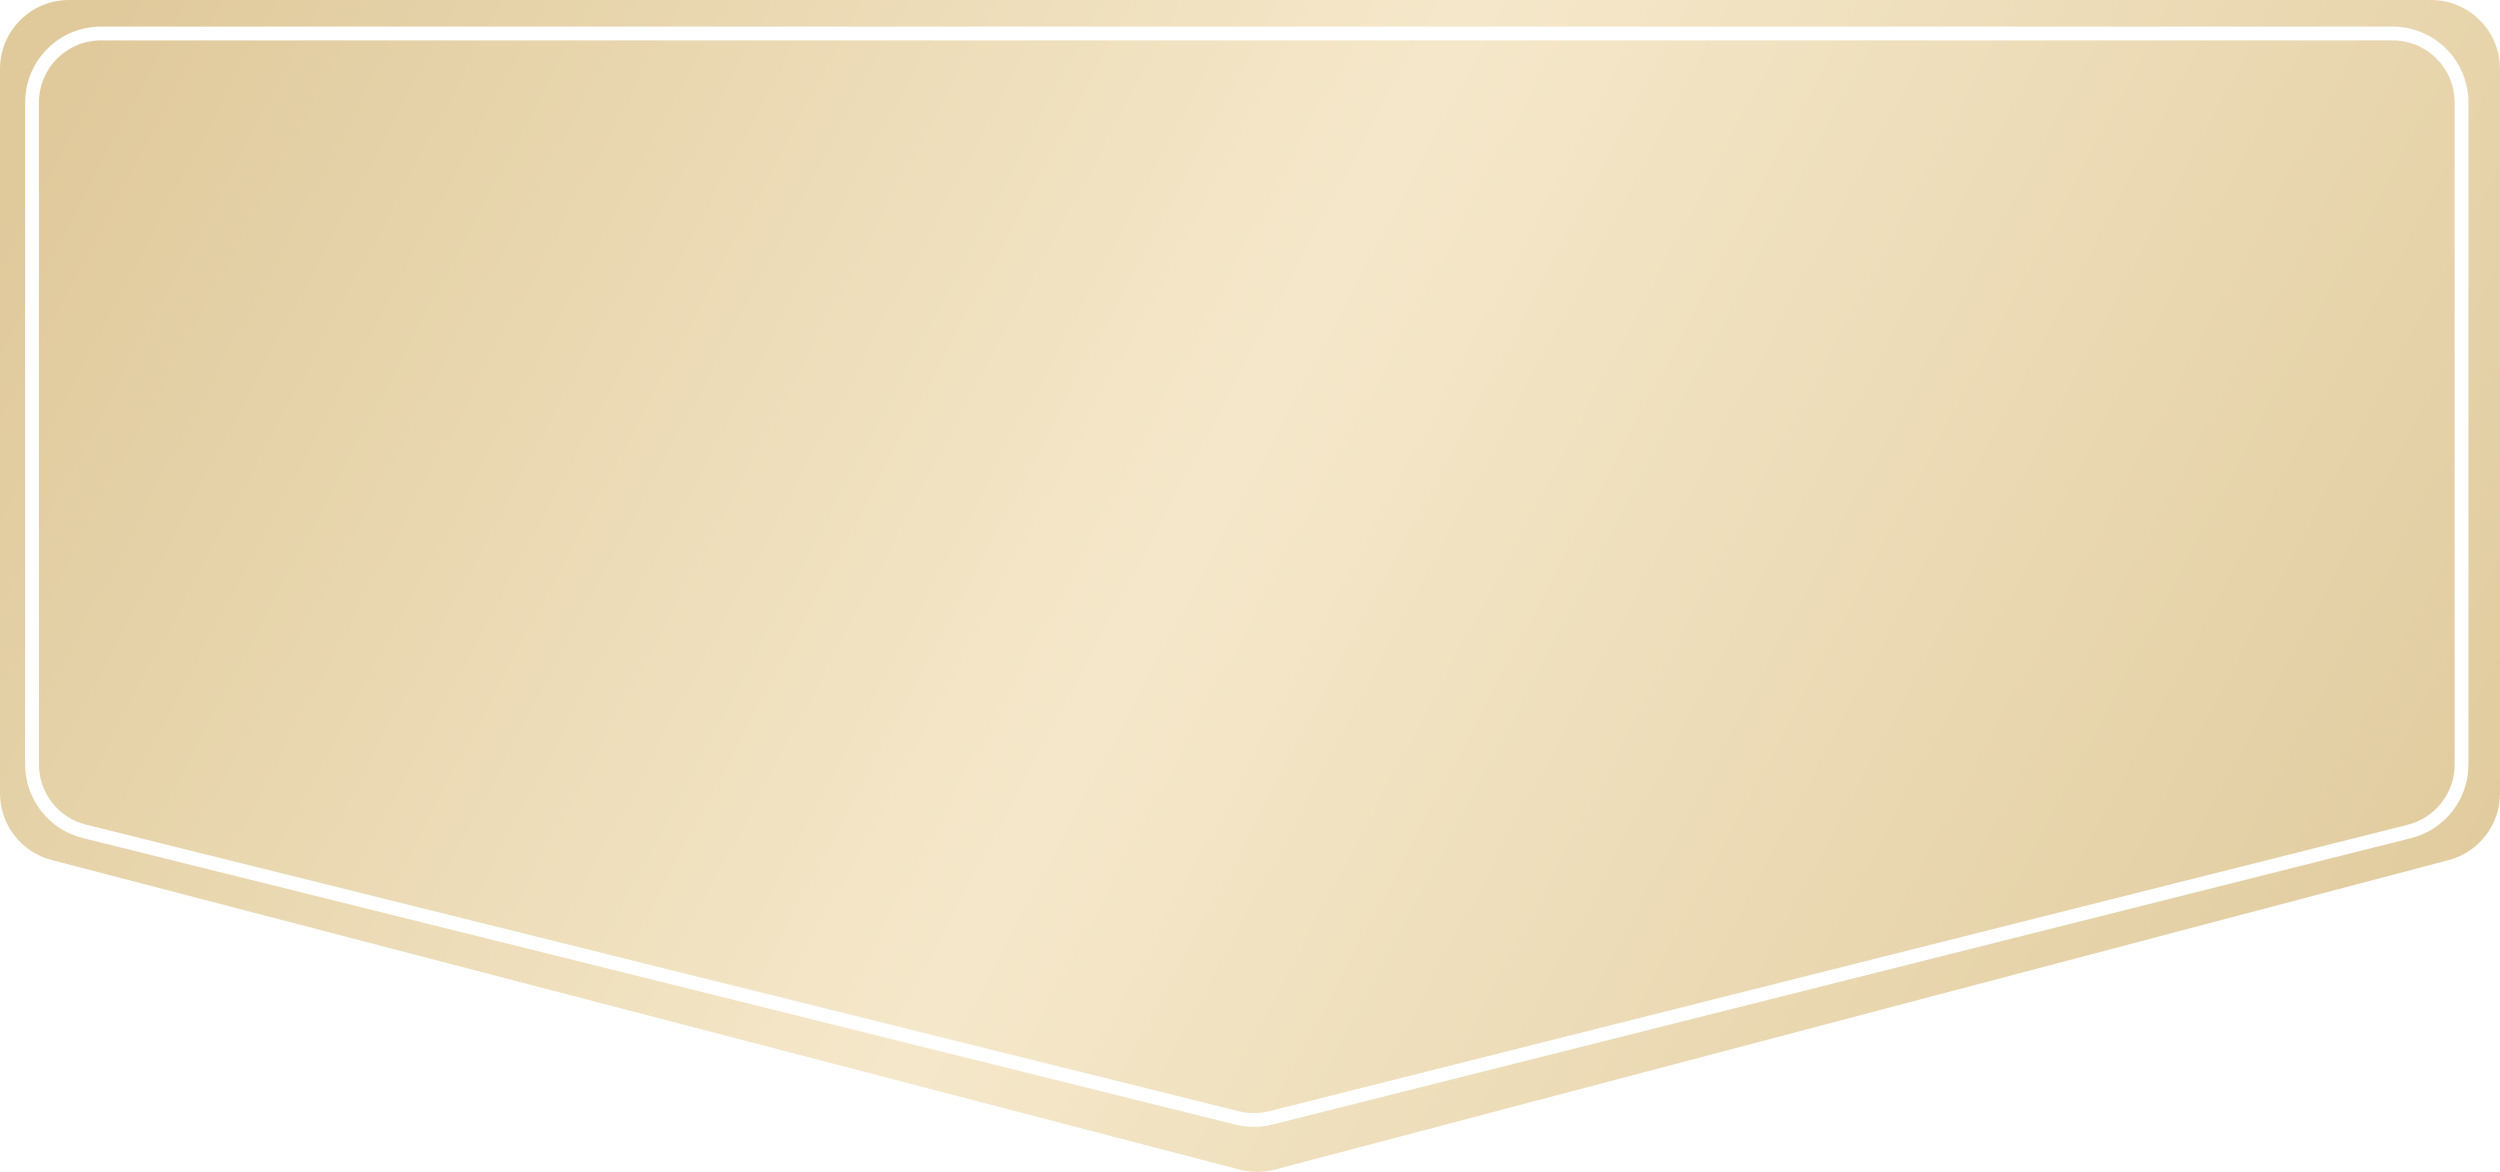 <?xml version="1.0" encoding="UTF-8"?> <svg xmlns="http://www.w3.org/2000/svg" width="544" height="255" viewBox="0 0 544 255" fill="none"> <path fill-rule="evenodd" clip-rule="evenodd" d="M544 15V172.652C544 179.463 539.411 185.419 532.824 187.156L277.389 254.506C274.896 255.163 272.276 255.167 269.782 254.516L11.217 187.133C4.611 185.411 0 179.445 0 172.617V15C0 6.716 6.716 0 15 0H286.414H529C537.284 0 544 6.716 544 15ZM8.475 22.289C8.475 14.833 14.519 8.789 21.975 8.789H285.31H520.631C528.087 8.789 534.131 14.833 534.131 22.289V166.375C534.131 172.562 529.925 177.958 523.924 179.467L276.117 241.8C273.967 242.341 271.717 242.344 269.566 241.809L18.717 179.443C12.699 177.947 8.475 172.543 8.475 166.342V22.289ZM21.975 5.789C12.862 5.789 5.475 13.176 5.475 22.289V166.342C5.475 173.921 10.638 180.526 17.994 182.354L268.842 244.721C271.472 245.374 274.221 245.371 276.849 244.71L524.656 182.376C531.99 180.532 537.131 173.937 537.131 166.375V22.289C537.131 13.176 529.744 5.789 520.631 5.789H285.31H21.975Z" fill="url(#paint0_linear_549_14)"></path> <defs> <linearGradient id="paint0_linear_549_14" x1="17.436" y1="16.384" x2="511.511" y2="278.431" gradientUnits="userSpaceOnUse"> <stop stop-color="#E0CA9C"></stop> <stop offset="0.464" stop-color="#F5E8CA"></stop> <stop offset="1" stop-color="#E0CA9C"></stop> </linearGradient> </defs> </svg> 